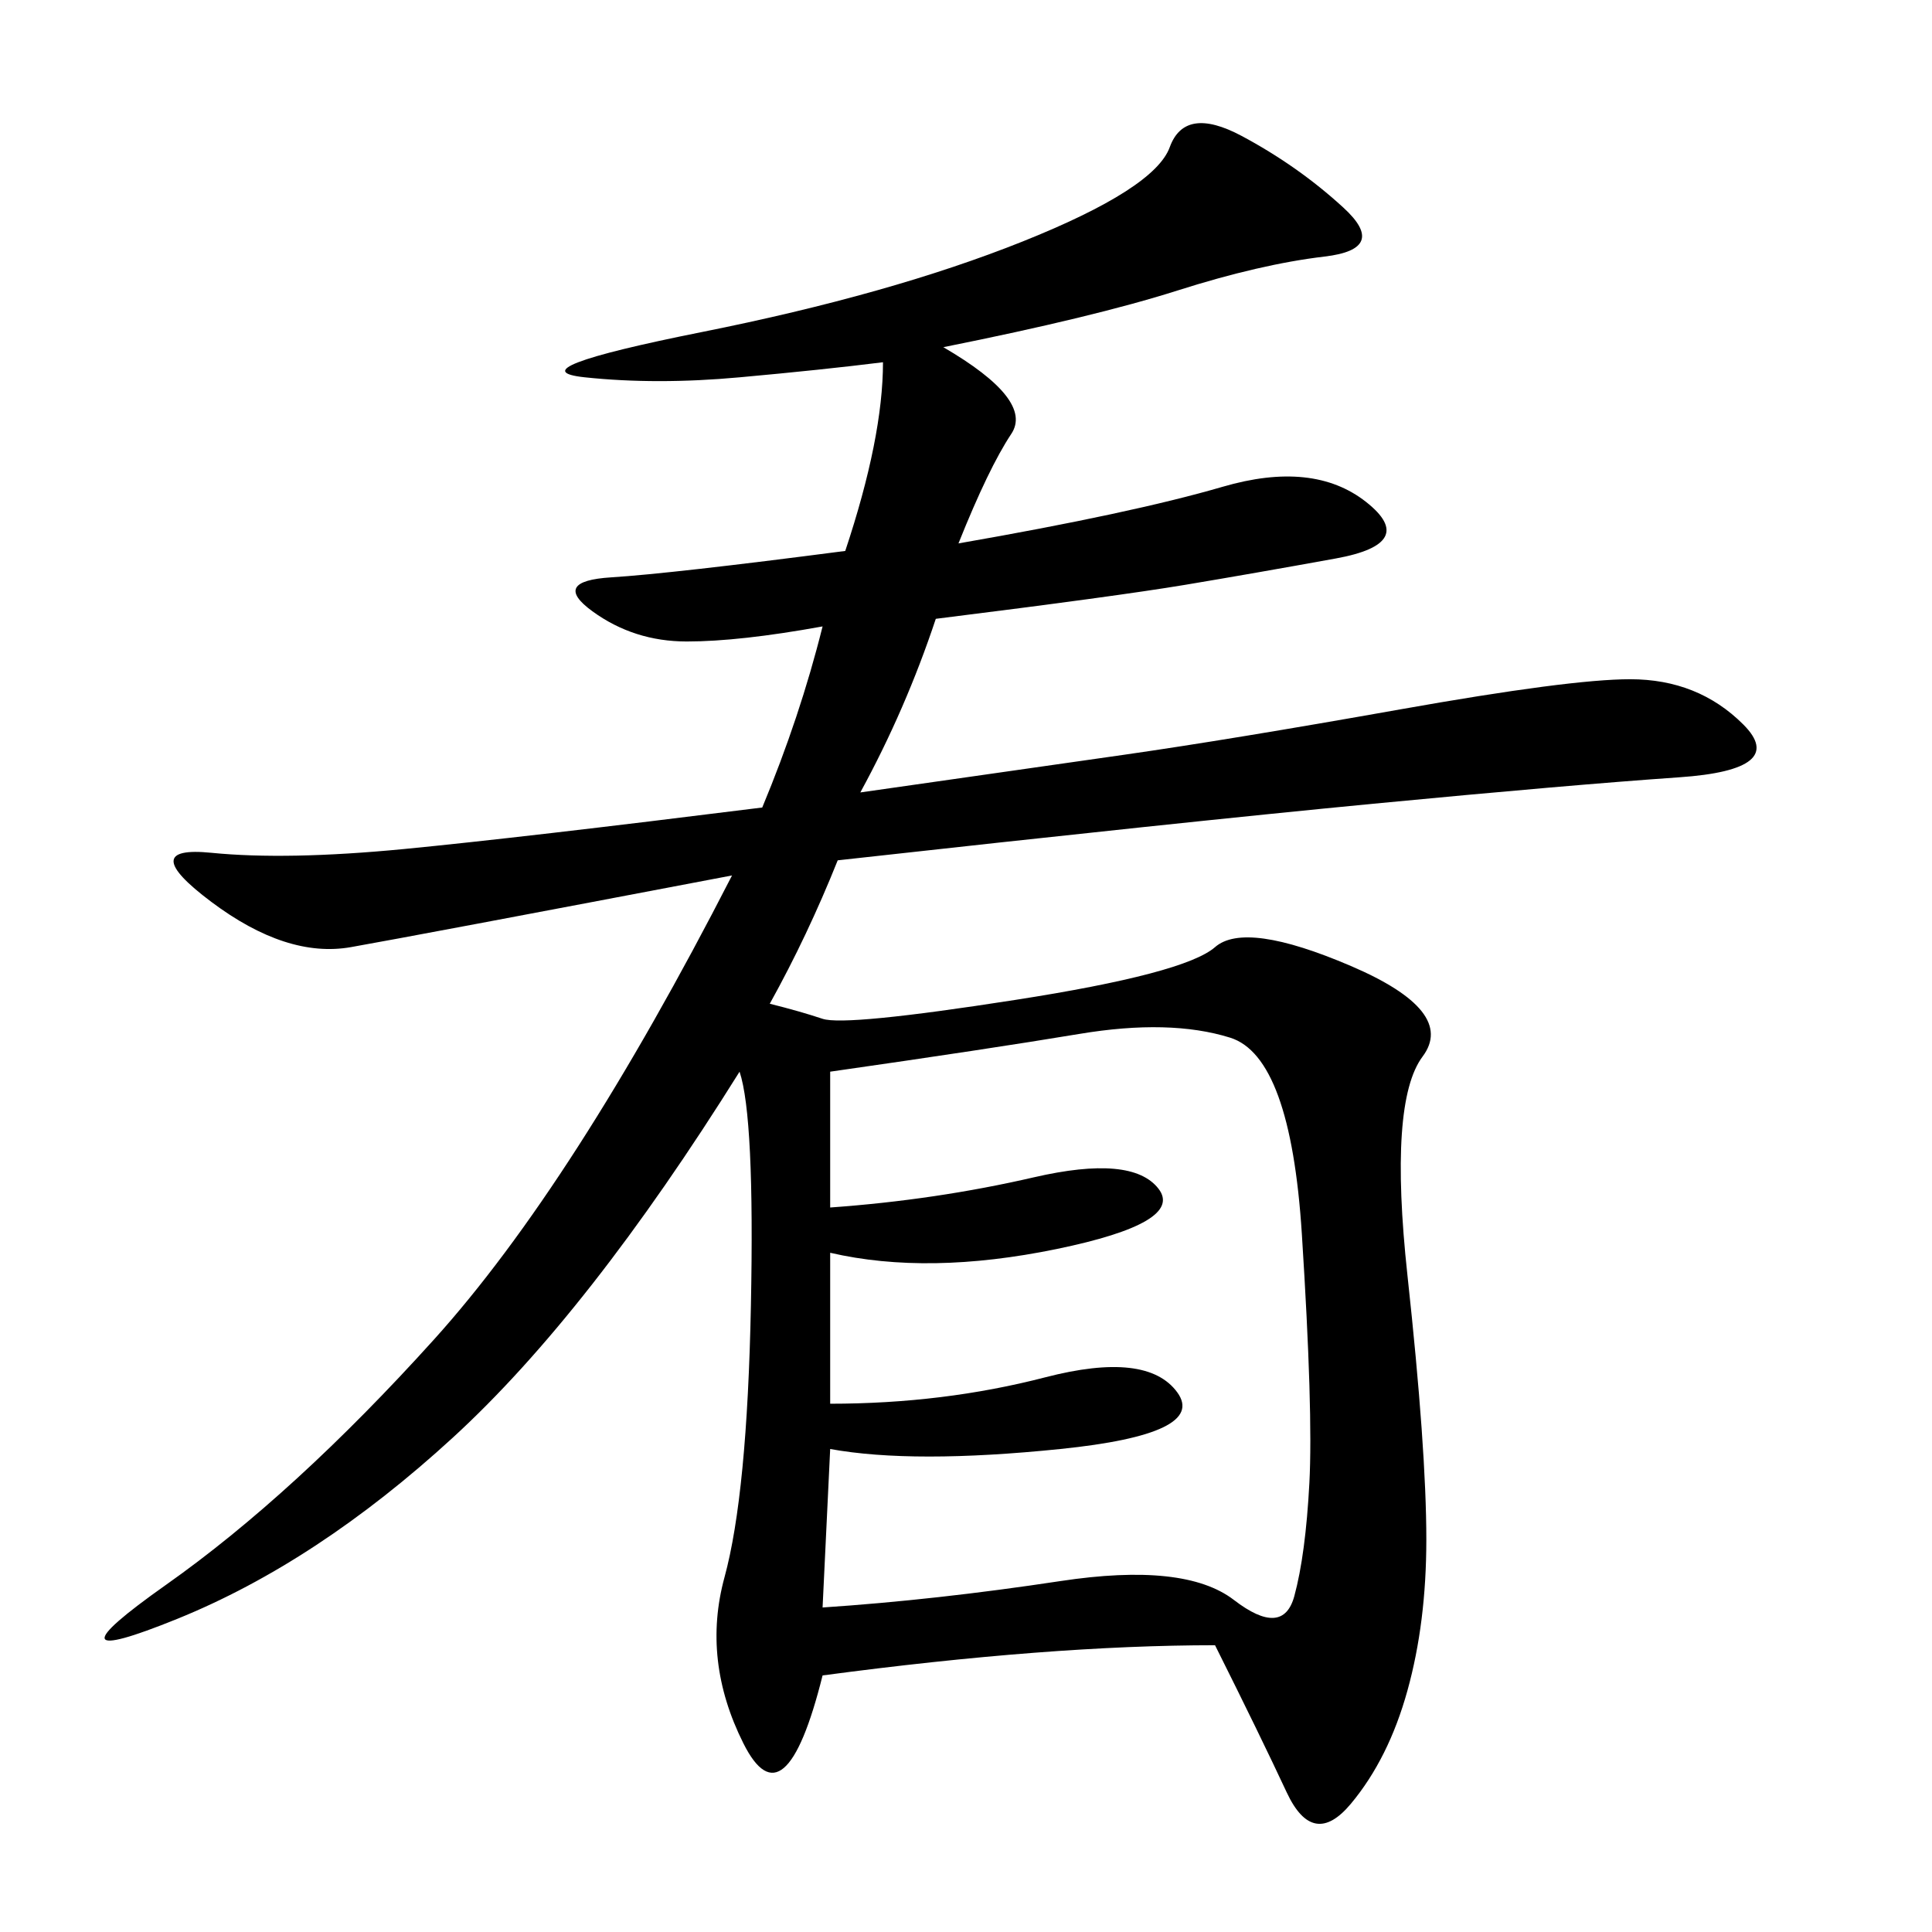 <svg xmlns="http://www.w3.org/2000/svg" xmlns:xlink="http://www.w3.org/1999/xlink" width="300" height="300"><path d="M146.48 53.91Q160.55 62.11 157.03 67.38Q153.52 72.66 148.83 84.38L148.83 84.38Q175.78 79.69 189.84 75.59Q203.91 71.48 212.11 77.93Q220.31 84.38 207.42 86.72Q194.53 89.06 183.98 90.82Q173.44 92.58 145.31 96.09L145.31 96.09Q140.63 110.16 133.59 123.05L133.59 123.05L174.61 117.19Q191.02 114.84 217.38 110.16Q243.75 105.47 253.13 105.47L253.13 105.47Q263.67 105.47 270.70 112.50Q277.73 119.53 260.74 120.70Q243.75 121.88 213.28 124.80Q182.81 127.73 130.08 133.59L130.08 133.59Q125.39 145.31 119.53 155.86L119.53 155.86Q124.22 157.03 127.73 158.20Q131.25 159.38 157.62 155.27Q183.98 151.17 188.67 147.07Q193.36 142.97 209.77 150Q226.17 157.03 220.90 164.06Q215.63 171.09 218.55 198.05Q221.48 225 221.48 239.06L221.48 239.06Q221.48 251.95 218.55 262.50Q215.63 273.05 209.77 280.08Q203.91 287.11 199.80 278.32Q195.70 269.53 188.67 255.47L188.67 255.47Q162.89 255.47 127.73 260.16L127.73 260.16Q121.88 283.59 115.43 270.70Q108.98 257.81 112.50 244.92Q116.02 232.03 116.60 202.73Q117.19 173.44 114.84 166.41L114.84 166.41Q91.41 203.91 70.31 223.24Q49.22 242.58 27.54 251.37Q5.86 260.16 25.78 246.09Q45.70 232.03 67.38 208.01Q89.06 183.98 113.67 135.94L113.67 135.94Q64.45 145.31 54.49 147.07Q44.53 148.83 32.81 140.04Q21.09 131.25 32.81 132.42Q44.53 133.59 62.70 131.84Q80.86 130.08 118.36 125.39L118.36 125.39Q124.22 111.33 127.73 97.27L127.73 97.27Q114.84 99.61 106.64 99.61L106.64 99.61Q98.44 99.61 91.99 94.92Q85.55 90.23 94.92 89.65Q104.30 89.06 131.25 85.55L131.25 85.55Q137.11 67.97 137.11 56.25L137.11 56.25Q127.73 57.42 114.84 58.59Q101.95 59.77 90.82 58.59Q79.69 57.42 108.98 51.56Q138.28 45.70 158.79 37.50Q179.30 29.30 181.64 22.85Q183.98 16.41 192.77 21.09Q201.56 25.78 208.59 32.23Q215.63 38.67 205.66 39.84Q195.70 41.02 182.81 45.12Q169.92 49.22 146.48 53.91L146.48 53.91ZM128.91 194.53L128.91 217.97Q146.48 217.97 162.30 213.87Q178.13 209.77 182.81 216.21Q187.50 222.66 164.65 225Q141.80 227.34 128.91 225L128.91 225L127.73 249.61Q145.31 248.44 164.65 245.51Q183.98 242.58 191.60 248.44Q199.22 254.30 200.98 247.85Q202.73 241.41 203.32 230.27Q203.91 219.14 202.15 191.60Q200.39 164.06 191.02 161.13Q181.64 158.20 167.58 160.55Q153.52 162.89 128.91 166.41L128.91 166.41L128.91 187.50Q145.31 186.33 160.55 182.81Q175.78 179.30 179.88 184.57Q183.98 189.84 164.06 193.95Q144.14 198.05 128.91 194.53L128.91 194.53Z"/></svg>